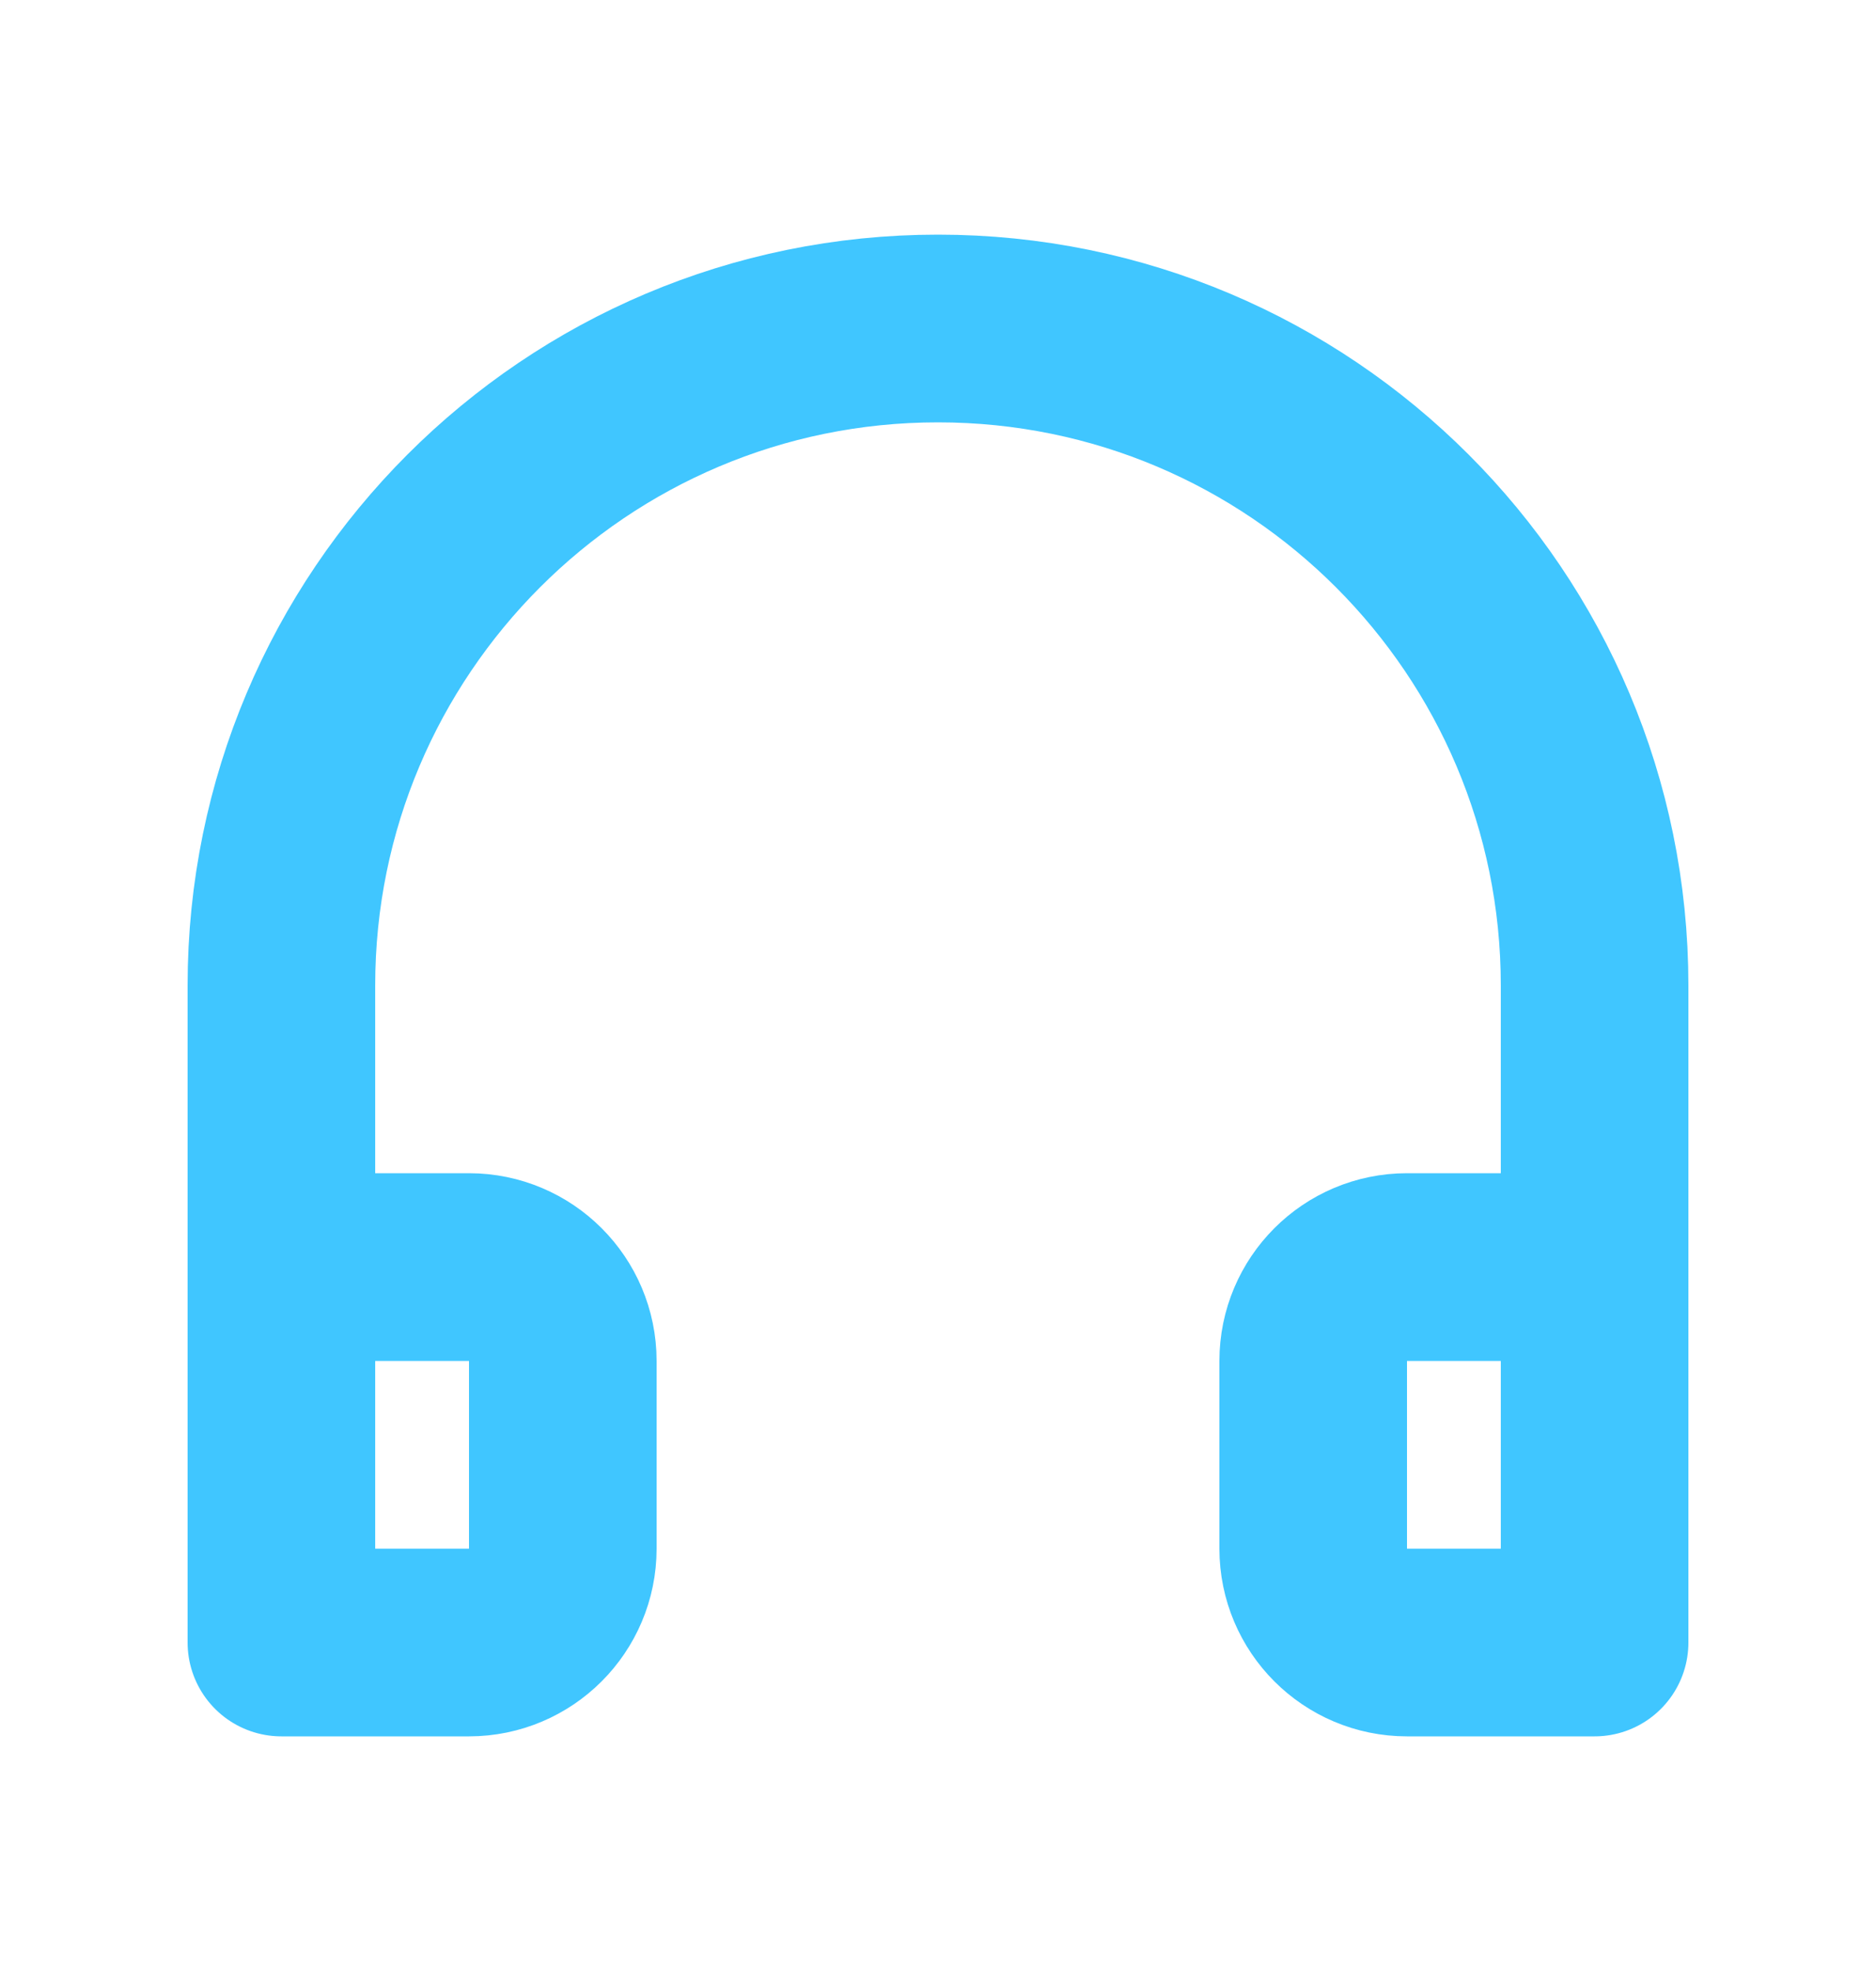 <svg width="20" height="21" viewBox="0 0 20 21" fill="none" xmlns="http://www.w3.org/2000/svg">
<path d="M3 13.5H5C5.552 13.5 6 13.948 6 14.5V16.5C6 17.052 5.552 17.5 5 17.5H3V10.5C3 6.634 6.134 3.5 10 3.5C13.866 3.5 17 6.634 17 10.5V17.5H15C14.448 17.5 14 17.052 14 16.5V14.5C14 13.948 14.448 13.5 15 13.5H17" stroke="#40C6FF" stroke-width="2" stroke-linejoin="round"/>
</svg>
